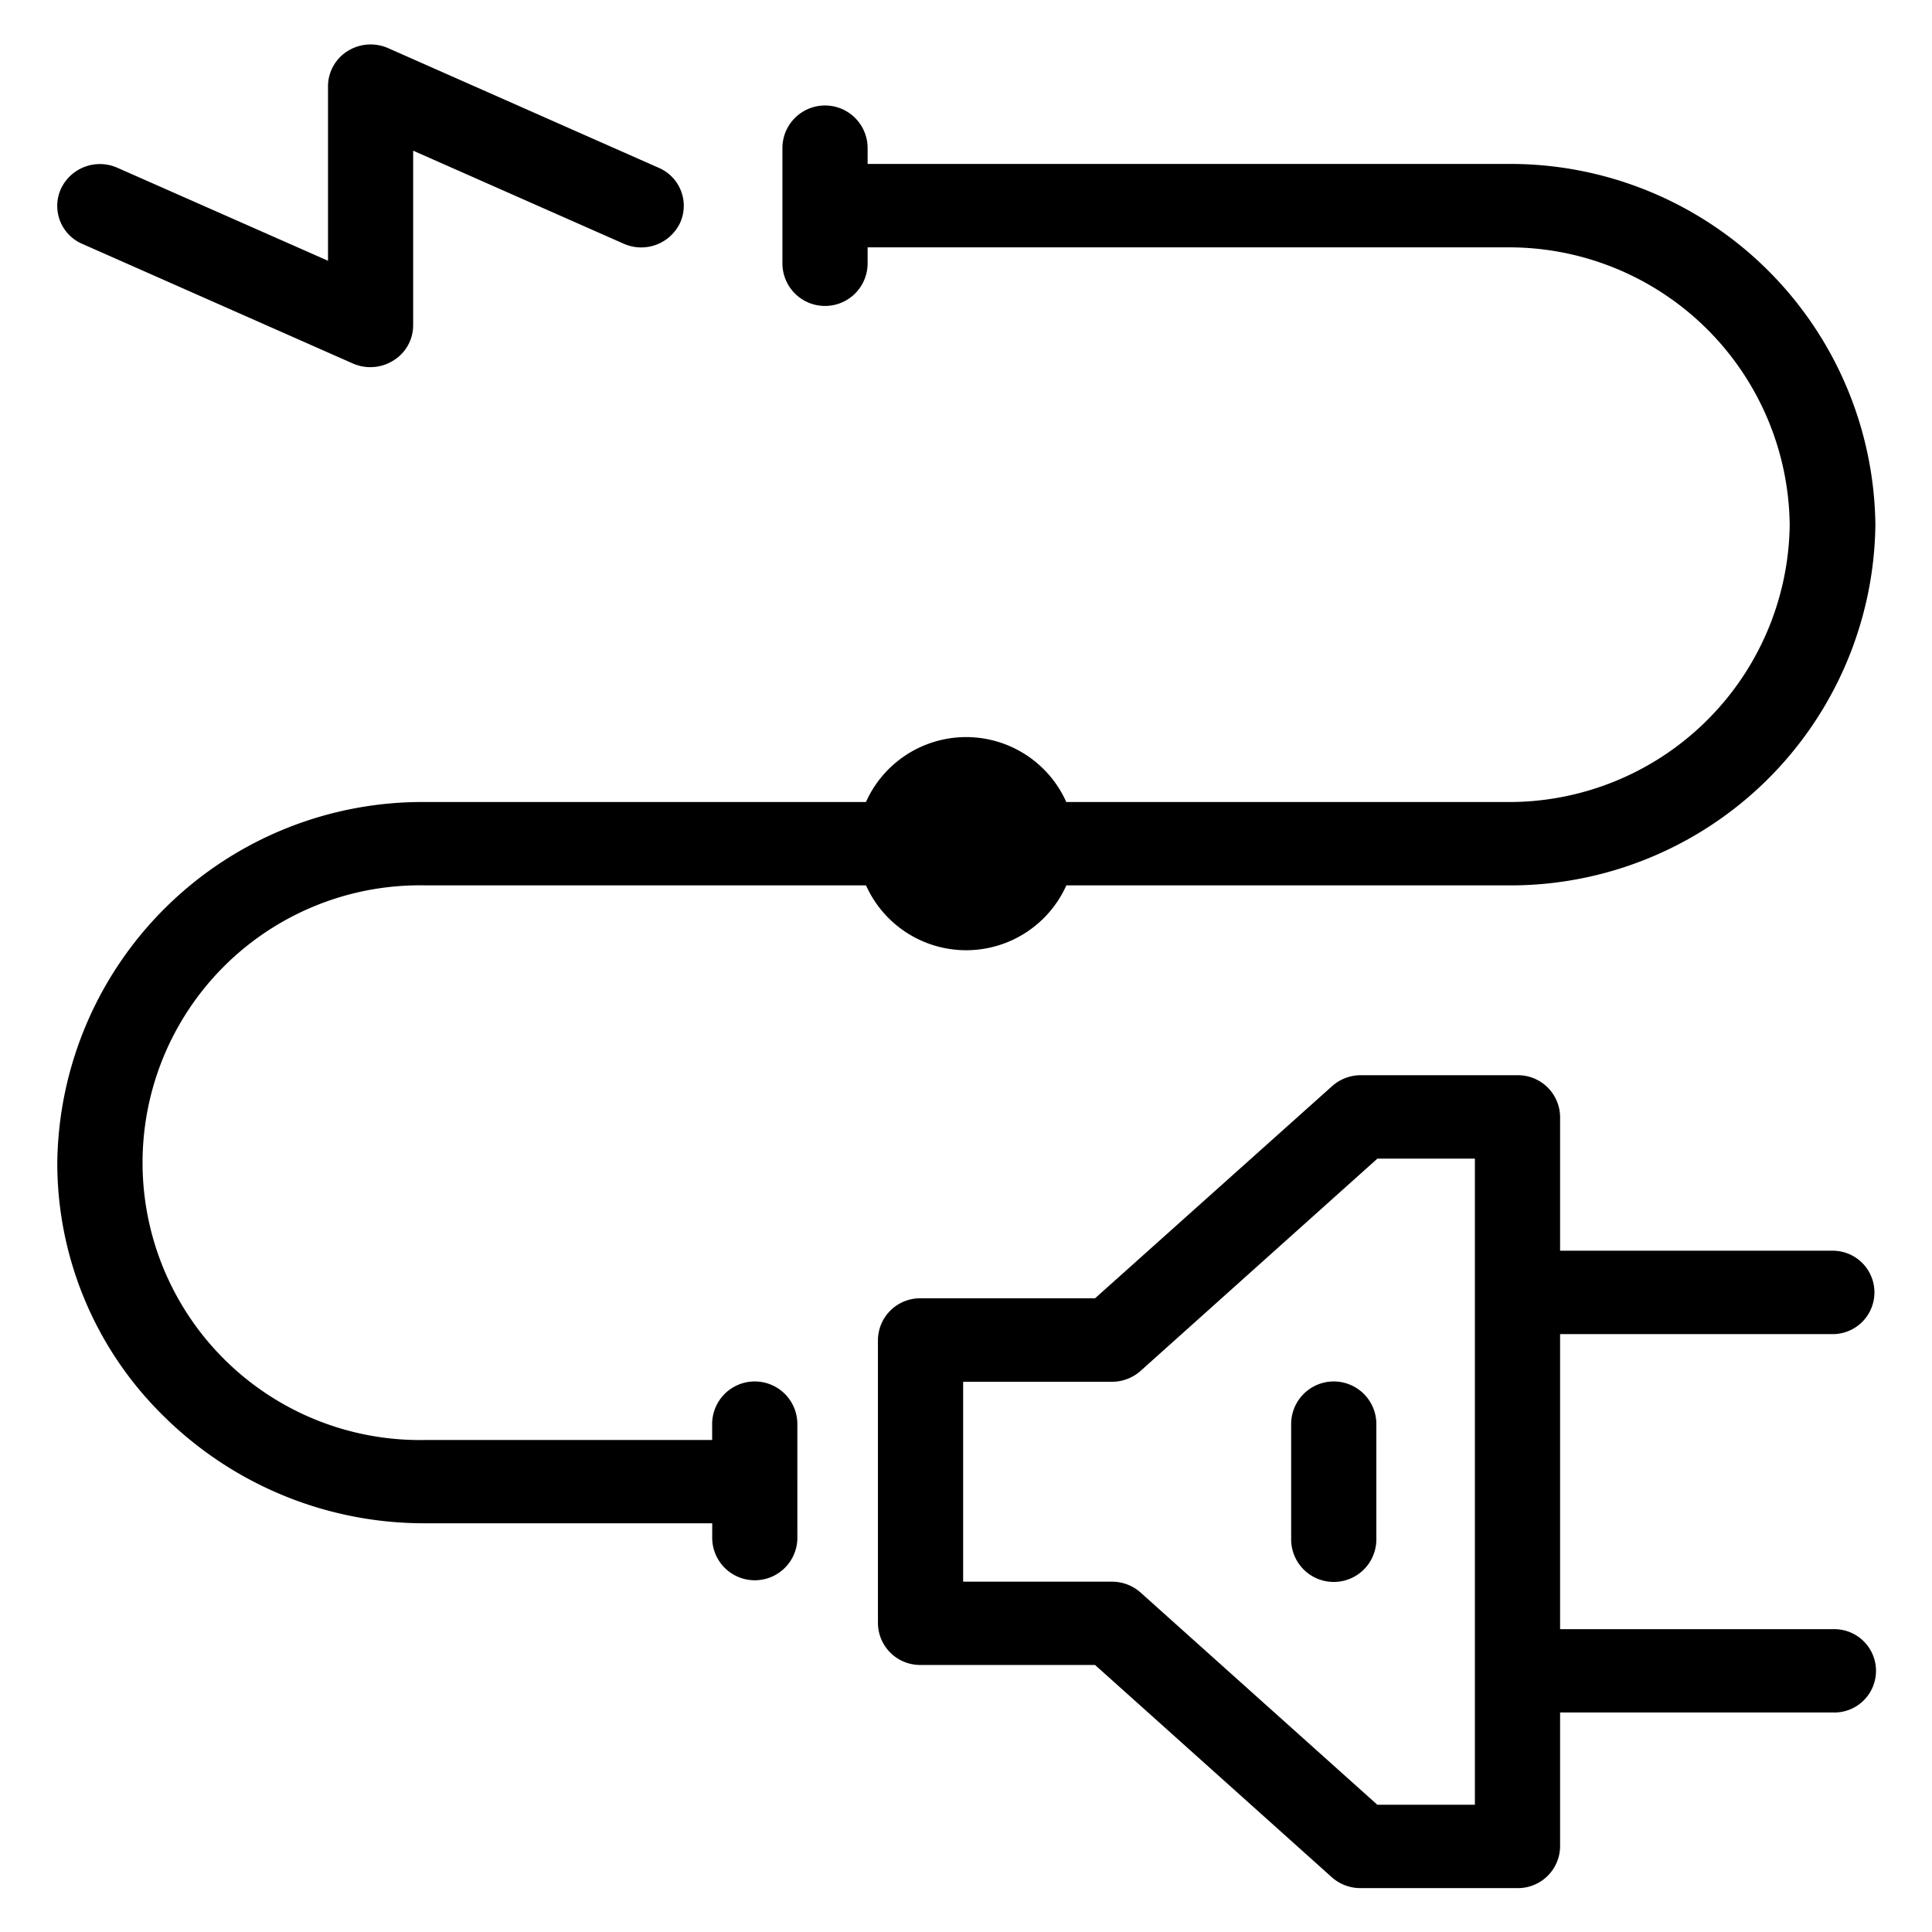 <svg xmlns="http://www.w3.org/2000/svg" xmlns:xlink="http://www.w3.org/1999/xlink" width="220" height="220" viewBox="0 0 31.429 31.429">
  <defs>
    <style>
      .cls-1{clip-path:url(#SVGID_2_);fill:000;stroke:#000;stroke-width:0;stroke-linecap:round;stroke-linejoin:round;}
    </style>
    <filter id="filter" x="0.219" y="0.5" width="29.563" height="30" filterUnits="userSpaceOnUse">
      <feFlood result="flood"/>
      <feComposite result="composite" operator="in" in2="SourceGraphic"/>
      <feBlend result="blend" in2="SourceGraphic"/>
    </filter>
  </defs>
  <path id="シェイプ_7" data-name="シェイプ 7" class="cls-1" d="M6.007,5.078V2.237L9.433,3.751a0.7,0.7,0,0,0,.916-0.339A0.672,0.672,0,0,0,10,2.515L5.6,0.569a0.706,0.706,0,0,0-.661.049,0.675,0.675,0,0,0-.317.569V4.028L1.195,2.515a0.7,0.7,0,0,0-.916.339,0.672,0.672,0,0,0,.347.9L5.028,5.7A0.707,0.707,0,0,0,5.69,5.648,0.673,0.673,0,0,0,6.007,5.078ZM24.665,29.824v-2.18H29.1a0.678,0.678,0,1,0,0-1.355H24.665v-4.8H29.1a0.678,0.678,0,1,0,0-1.357H24.665V17.956a0.686,0.686,0,0,0-.693-0.679H21.423a0.7,0.7,0,0,0-.468.179L17.1,20.906H14.261a0.686,0.686,0,0,0-.693.679v4.608a0.686,0.686,0,0,0,.693.678H17.1l3.85,3.452a0.7,0.7,0,0,0,.468.178h2.549A0.686,0.686,0,0,0,24.665,29.824Zm-2.972-.678-3.851-3.452a0.7,0.7,0,0,0-.468-0.178h-2.42V22.264h2.42a0.7,0.7,0,0,0,.468-0.178l3.851-3.452h1.586V29.145H21.693Zm-0.017-4.318V22.952a0.693,0.693,0,0,0-1.386,0v1.875A0.693,0.693,0,0,0,21.676,24.828Zm-9.419,0V22.952a0.693,0.693,0,0,0-1.386,0v0.259H6.212a4.512,4.512,0,1,1,0-9.022h7.162a1.786,1.786,0,0,0,3.259,0h7.161a5.939,5.939,0,0,0,6-5.867,5.94,5.94,0,0,0-6-5.869H13.4V2.195a0.693,0.693,0,0,0-1.386,0V4.07a0.693,0.693,0,0,0,1.386,0V3.81H23.793A4.566,4.566,0,0,1,28.4,8.322a4.566,4.566,0,0,1-4.61,4.511H16.632a1.785,1.785,0,0,0-3.259,0H6.212A5.939,5.939,0,0,0,.218,18.7a5.763,5.763,0,0,0,1.756,4.148,6.019,6.019,0,0,0,4.239,1.718h4.659v0.259A0.693,0.693,0,0,0,12.257,24.828Z" transform="translate(0.714 0.214)"/>
</svg>
